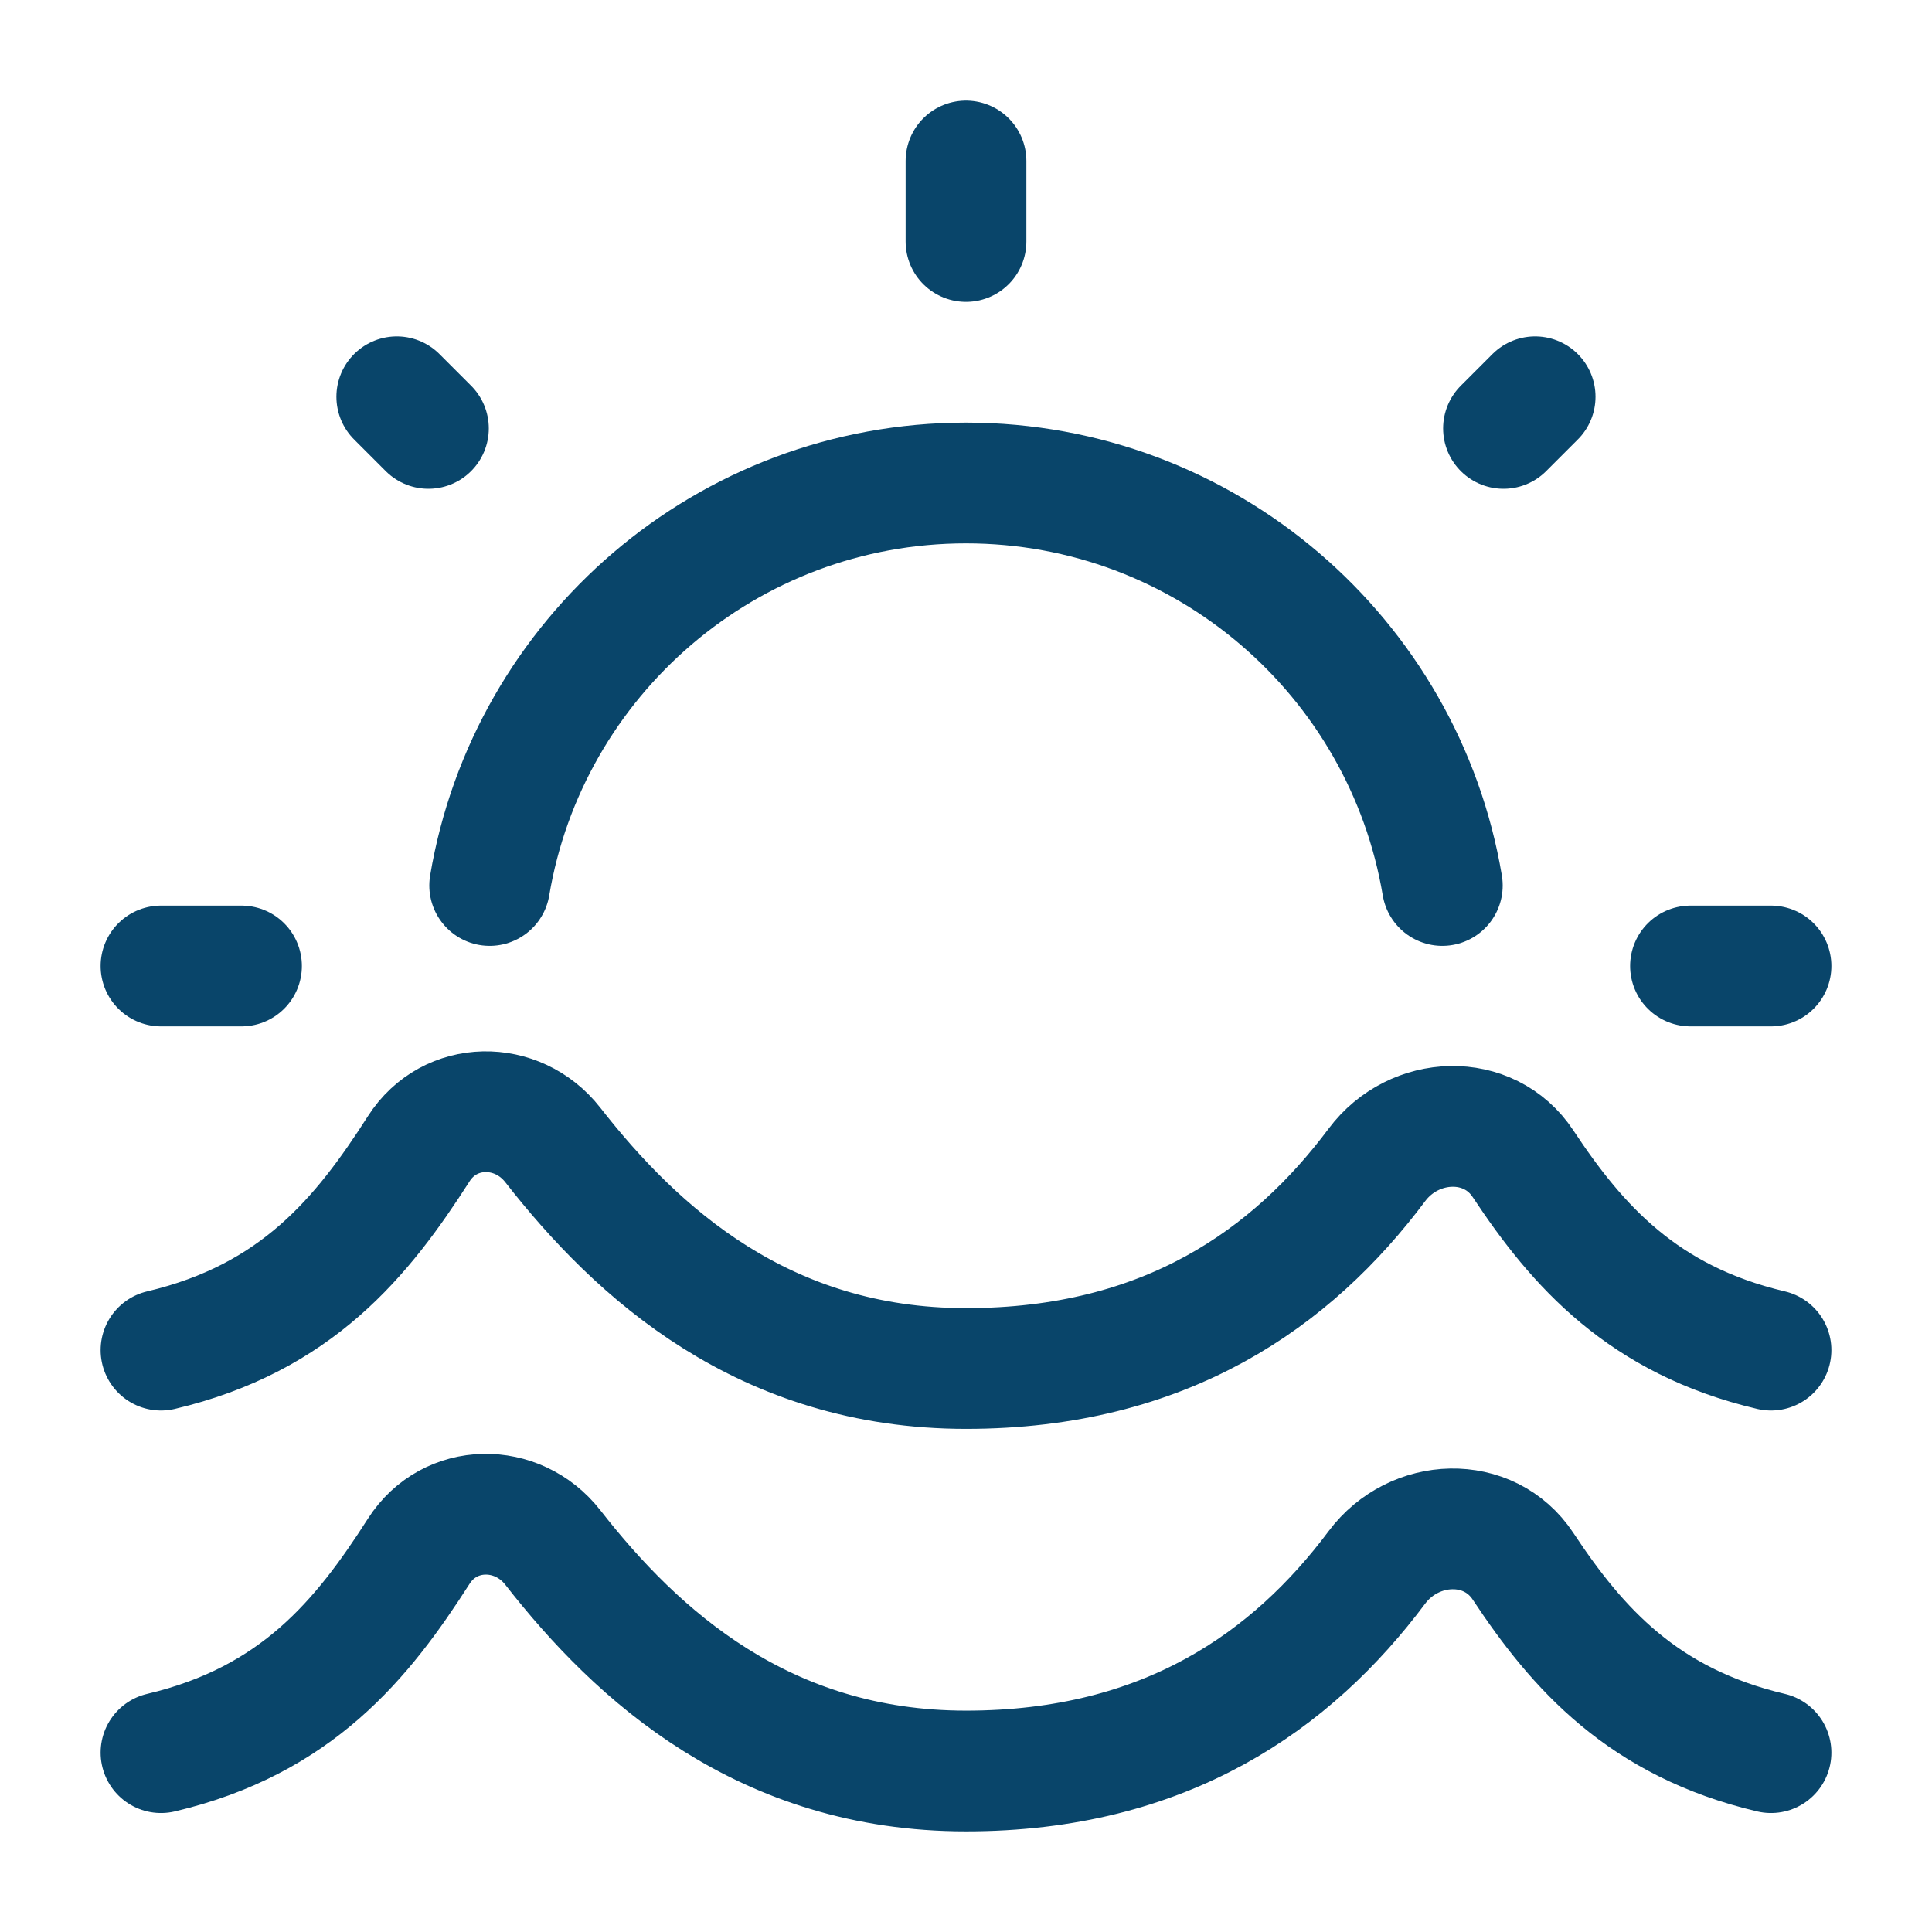 <svg width="24" height="24" viewBox="0 0 24 24" fill="none" xmlns="http://www.w3.org/2000/svg">
<path d="M22 16.772C20.412 16.398 19.596 15.479 18.92 14.457C18.497 13.816 17.566 13.855 17.105 14.47C16.054 15.876 14.484 17 12 17C9.493 17 7.918 15.569 6.867 14.223C6.427 13.661 5.586 13.669 5.202 14.27C4.501 15.366 3.684 16.375 2 16.772" stroke="#09456A" stroke-width="1.5" stroke-linecap="round" stroke-linejoin="round"/>
<path d="M22 21.772C20.412 21.398 19.596 20.479 18.92 19.457C18.497 18.816 17.566 18.855 17.105 19.47C16.054 20.876 14.484 22 12 22C9.493 22 7.918 20.57 6.867 19.223C6.427 18.661 5.586 18.669 5.202 19.27C4.501 20.366 3.684 21.375 2 21.772" stroke="#09456A" stroke-width="1.5" stroke-linecap="round" stroke-linejoin="round"/>
<path d="M17.917 11C17.441 8.162 14.973 6 12 6C9.027 6 6.559 8.162 6.083 11" stroke="#09456A" stroke-width="1.5" stroke-linecap="round"/>
<path d="M12 2V3" stroke="#09456A" stroke-width="1.5" stroke-linecap="round"/>
<path d="M22 12L21 12" stroke="#09456A" stroke-width="1.5" stroke-linecap="round"/>
<path d="M3 12L2 12" stroke="#09456A" stroke-width="1.5" stroke-linecap="round"/>
<path d="M19.07 4.929L18.677 5.322" stroke="#09456A" stroke-width="1.5" stroke-linecap="round"/>
<path d="M5.322 5.322L4.929 4.929" stroke="#09456A" stroke-width="1.5" stroke-linecap="round"/>
</svg>
